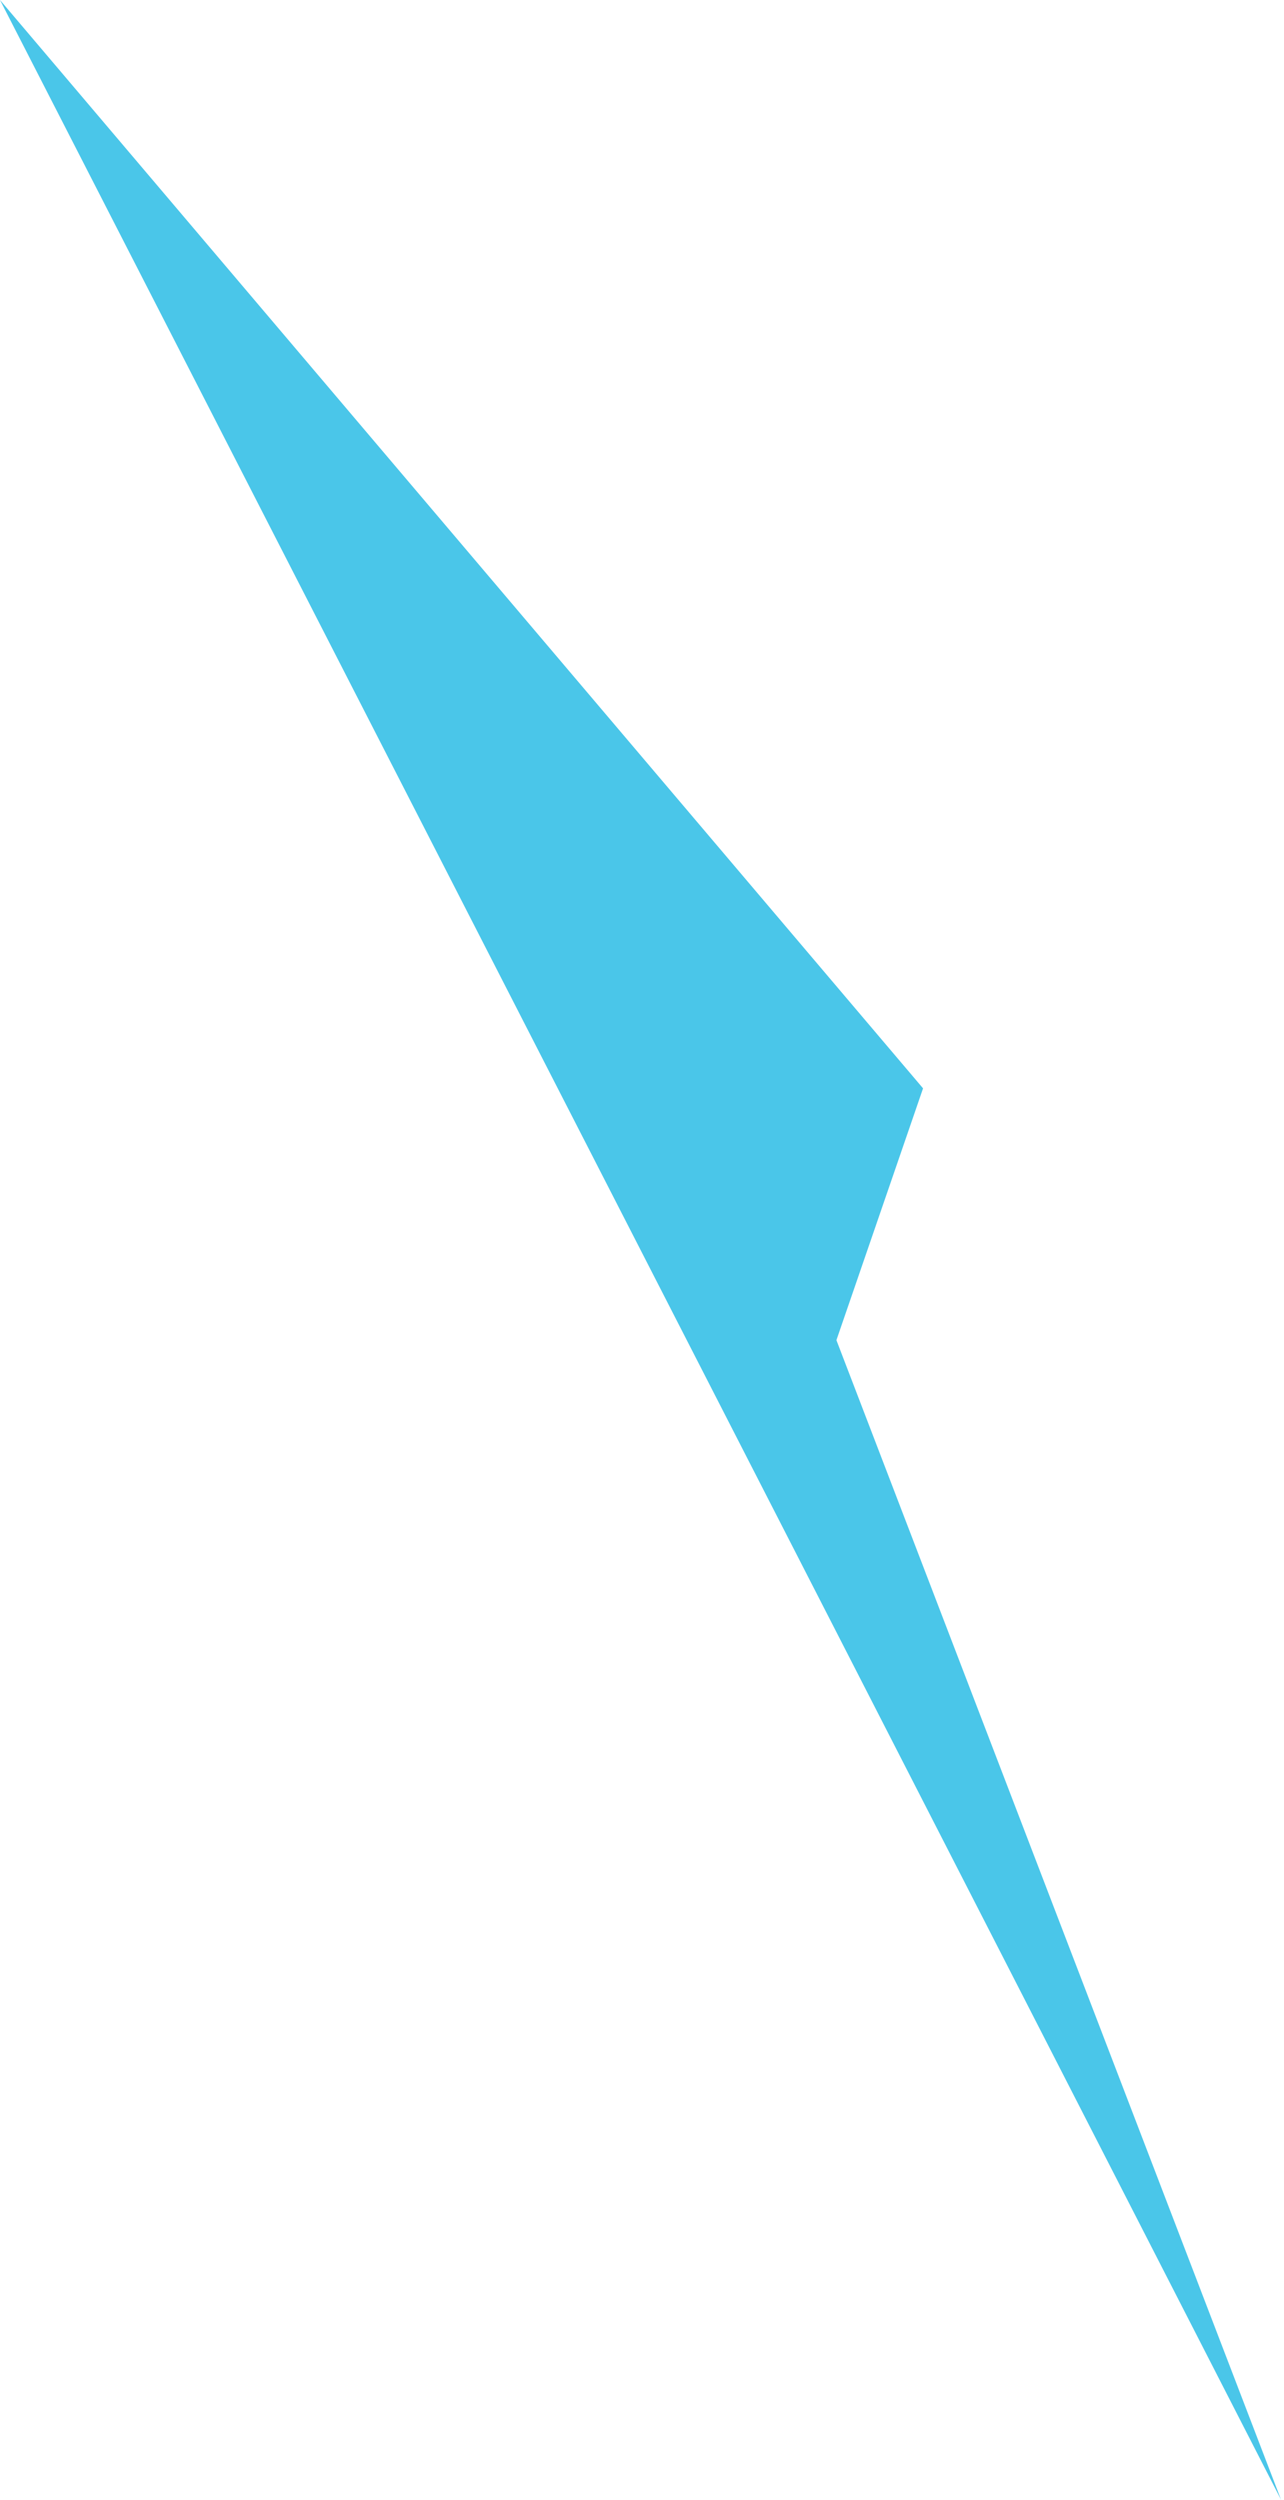 <?xml version="1.0" encoding="utf-8"?>
<!-- Generator: Adobe Illustrator 16.0.0, SVG Export Plug-In . SVG Version: 6.00 Build 0)  -->
<!DOCTYPE svg PUBLIC "-//W3C//DTD SVG 1.1//EN" "http://www.w3.org/Graphics/SVG/1.1/DTD/svg11.dtd">
<svg version="1.1" id="Layer_1" xmlns="http://www.w3.org/2000/svg" xmlns:xlink="http://www.w3.org/1999/xlink" x="0px" y="0px"
	 width="111px" height="216px" viewBox="0 0 111 216" enable-background="new 0 0 111 216" xml:space="preserve">
<polygon fill="#4AC6E9" points="79.797,94.036 0,0 110.744,215.984 72.307,115.793 "/>
</svg>
